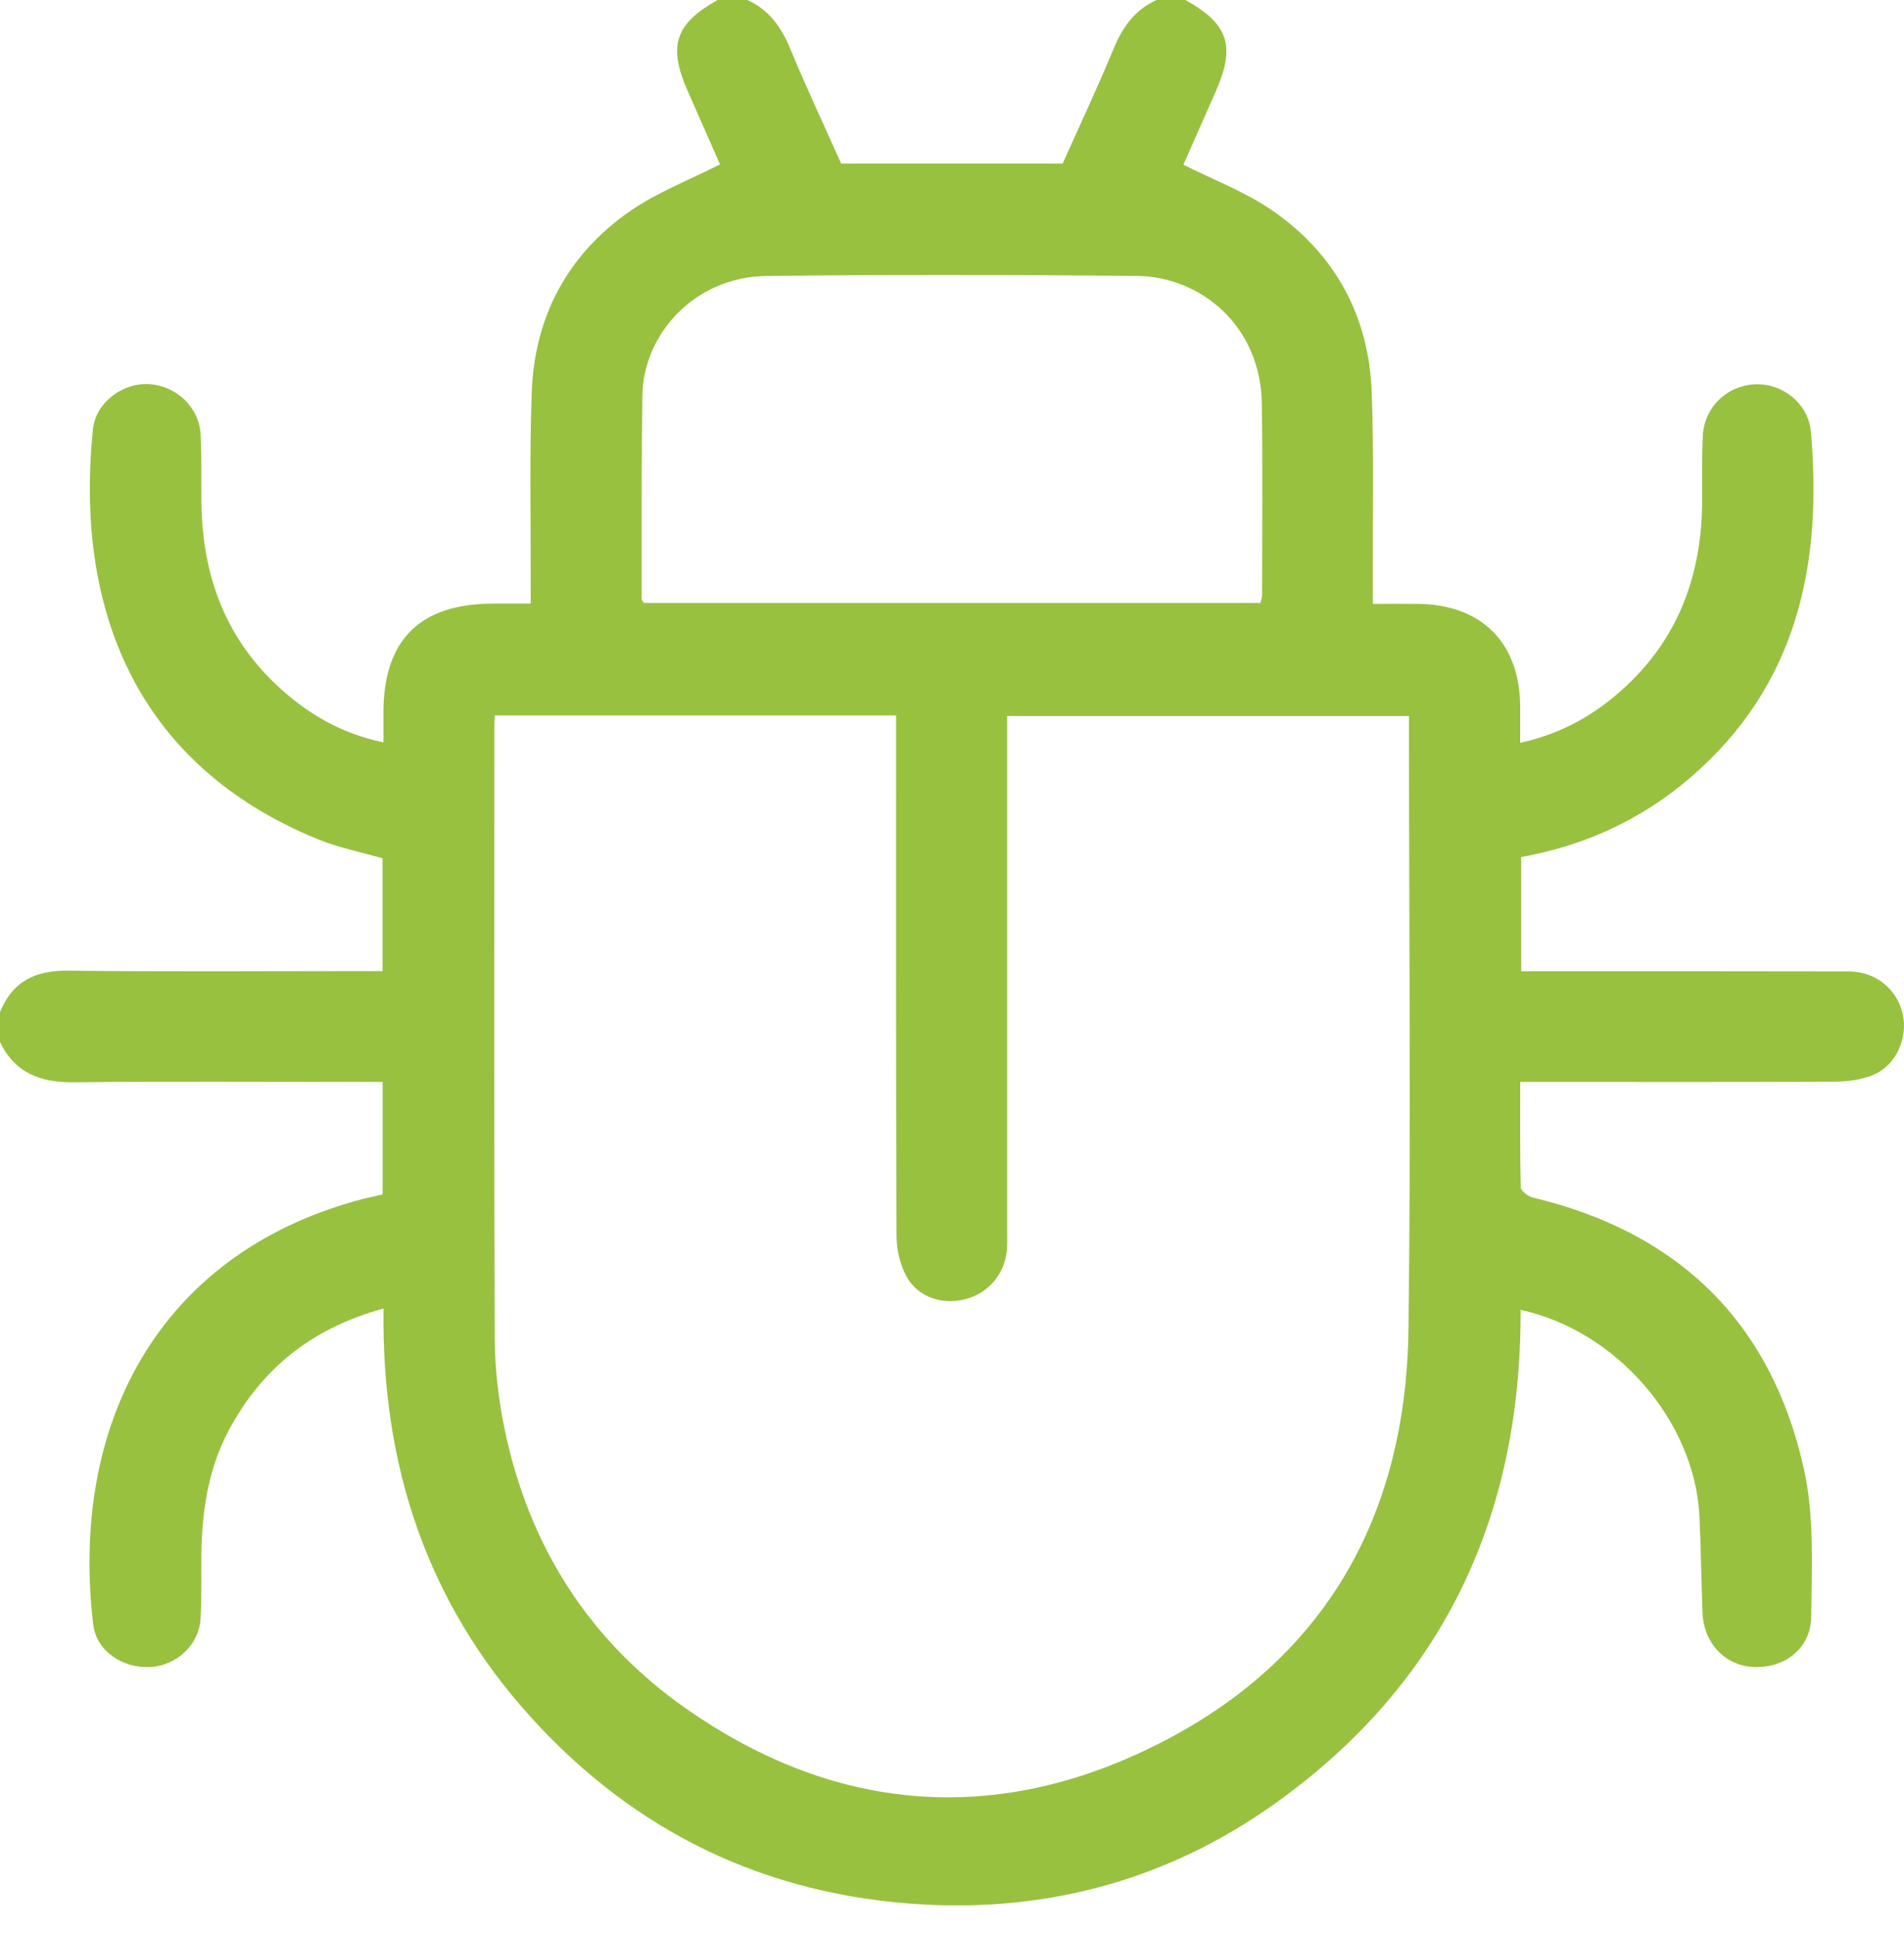 <svg width="62" height="63" viewBox="0 0 62 63" fill="none" xmlns="http://www.w3.org/2000/svg">
<path d="M38.616 0.009C40.006 0.783 40.241 1.502 39.585 2.984C39.221 3.81 38.857 4.636 38.536 5.361C39.539 5.868 40.568 6.253 41.442 6.86C43.485 8.277 44.58 10.298 44.669 12.789C44.74 14.824 44.695 16.866 44.703 18.904C44.703 19.122 44.703 19.343 44.703 19.658C45.225 19.658 45.698 19.655 46.173 19.658C48.239 19.678 49.486 20.922 49.501 22.983C49.501 23.365 49.501 23.746 49.501 24.182C50.885 23.881 52.014 23.224 52.991 22.298C54.685 20.696 55.401 18.677 55.427 16.384C55.435 15.659 55.413 14.931 55.447 14.205C55.49 13.256 56.238 12.542 57.172 12.511C58.055 12.479 58.889 13.144 58.969 14.059C59.347 18.402 58.519 22.338 55.023 25.331C53.441 26.684 51.615 27.524 49.535 27.9V31.618C49.784 31.618 49.999 31.618 50.217 31.618C53.547 31.618 56.874 31.616 60.204 31.624C61.078 31.624 61.775 32.2 61.958 33.009C62.133 33.78 61.752 34.669 61.015 34.984C60.623 35.153 60.158 35.213 59.725 35.213C56.559 35.231 53.389 35.222 50.223 35.222C50.005 35.222 49.787 35.222 49.503 35.222C49.503 36.403 49.492 37.527 49.52 38.651C49.523 38.768 49.761 38.949 49.916 38.986C54.665 40.118 57.674 43.051 58.737 47.802C59.084 49.35 58.995 51.01 58.98 52.615C58.972 53.653 58.129 54.306 57.123 54.269C56.178 54.232 55.476 53.498 55.438 52.486C55.398 51.44 55.39 50.39 55.338 49.344C55.18 46.265 52.644 43.321 49.515 42.641C49.543 49.364 46.993 54.828 41.473 58.744C38.057 61.167 34.191 62.239 30.01 61.995C24.952 61.7 20.685 59.656 17.278 55.892C13.885 52.142 12.417 47.673 12.489 42.598C10.185 43.226 8.537 44.528 7.454 46.555C6.8 47.776 6.591 49.097 6.56 50.459C6.543 51.205 6.574 51.956 6.531 52.698C6.48 53.55 5.746 54.223 4.895 54.269C3.992 54.318 3.138 53.745 3.035 52.885C2.267 46.385 5.144 40.87 11.629 39.081C11.899 39.006 12.174 38.949 12.46 38.883V35.222H11.732C8.626 35.222 5.517 35.199 2.41 35.233C1.321 35.245 0.49 34.938 0 33.92V32.951C0.407 31.937 1.161 31.584 2.238 31.598C5.425 31.638 8.612 31.613 11.796 31.613H12.457V27.943C11.735 27.734 11.022 27.593 10.36 27.324C4.356 24.878 2.439 19.721 3.026 13.979C3.115 13.107 3.972 12.468 4.826 12.505C5.734 12.545 6.485 13.248 6.534 14.151C6.571 14.896 6.548 15.644 6.56 16.39C6.591 18.683 7.305 20.699 9.004 22.298C9.981 23.218 11.102 23.881 12.486 24.167C12.486 23.806 12.486 23.505 12.486 23.204C12.486 20.828 13.673 19.652 16.066 19.649C16.458 19.649 16.851 19.649 17.281 19.649C17.281 19.302 17.281 19.064 17.281 18.824C17.286 16.805 17.241 14.787 17.315 12.772C17.404 10.309 18.479 8.297 20.496 6.886C21.384 6.267 22.427 5.871 23.445 5.35C23.127 4.624 22.763 3.799 22.399 2.976C21.743 1.496 21.978 0.777 23.367 0H24.336C25.032 0.315 25.437 0.872 25.726 1.571C26.248 2.832 26.829 4.068 27.391 5.324H34.604C35.166 4.068 35.748 2.832 36.269 1.571C36.559 0.872 36.96 0.318 37.659 0H38.628L38.616 0.009ZM16.114 23.29C16.106 23.462 16.097 23.58 16.097 23.7C16.097 30.32 16.083 36.942 16.111 43.562C16.114 44.542 16.229 45.54 16.427 46.503C17.209 50.296 19.155 53.383 22.324 55.611C26.887 58.813 31.859 59.418 36.923 57.15C42.818 54.51 45.784 49.722 45.864 43.269C45.947 36.83 45.881 30.391 45.881 23.952V23.31H32.796V24.073C32.796 29.402 32.796 34.729 32.796 40.058C32.796 40.279 32.807 40.503 32.784 40.723C32.701 41.506 32.163 42.114 31.409 42.3C30.675 42.481 29.887 42.226 29.523 41.563C29.311 41.179 29.197 40.692 29.194 40.248C29.171 34.838 29.179 29.428 29.179 24.018C29.179 23.783 29.179 23.548 29.179 23.29H16.114ZM41.041 19.629C41.064 19.529 41.098 19.451 41.098 19.374C41.098 17.296 41.118 15.217 41.089 13.139C41.052 10.607 39.106 9.002 37.003 8.982C32.988 8.945 28.973 8.936 24.958 8.985C22.605 9.013 20.952 10.891 20.92 12.849C20.883 15.068 20.897 17.287 20.894 19.506C20.894 19.54 20.934 19.572 20.969 19.629H41.041Z" fill="#98C140"/>
</svg>
